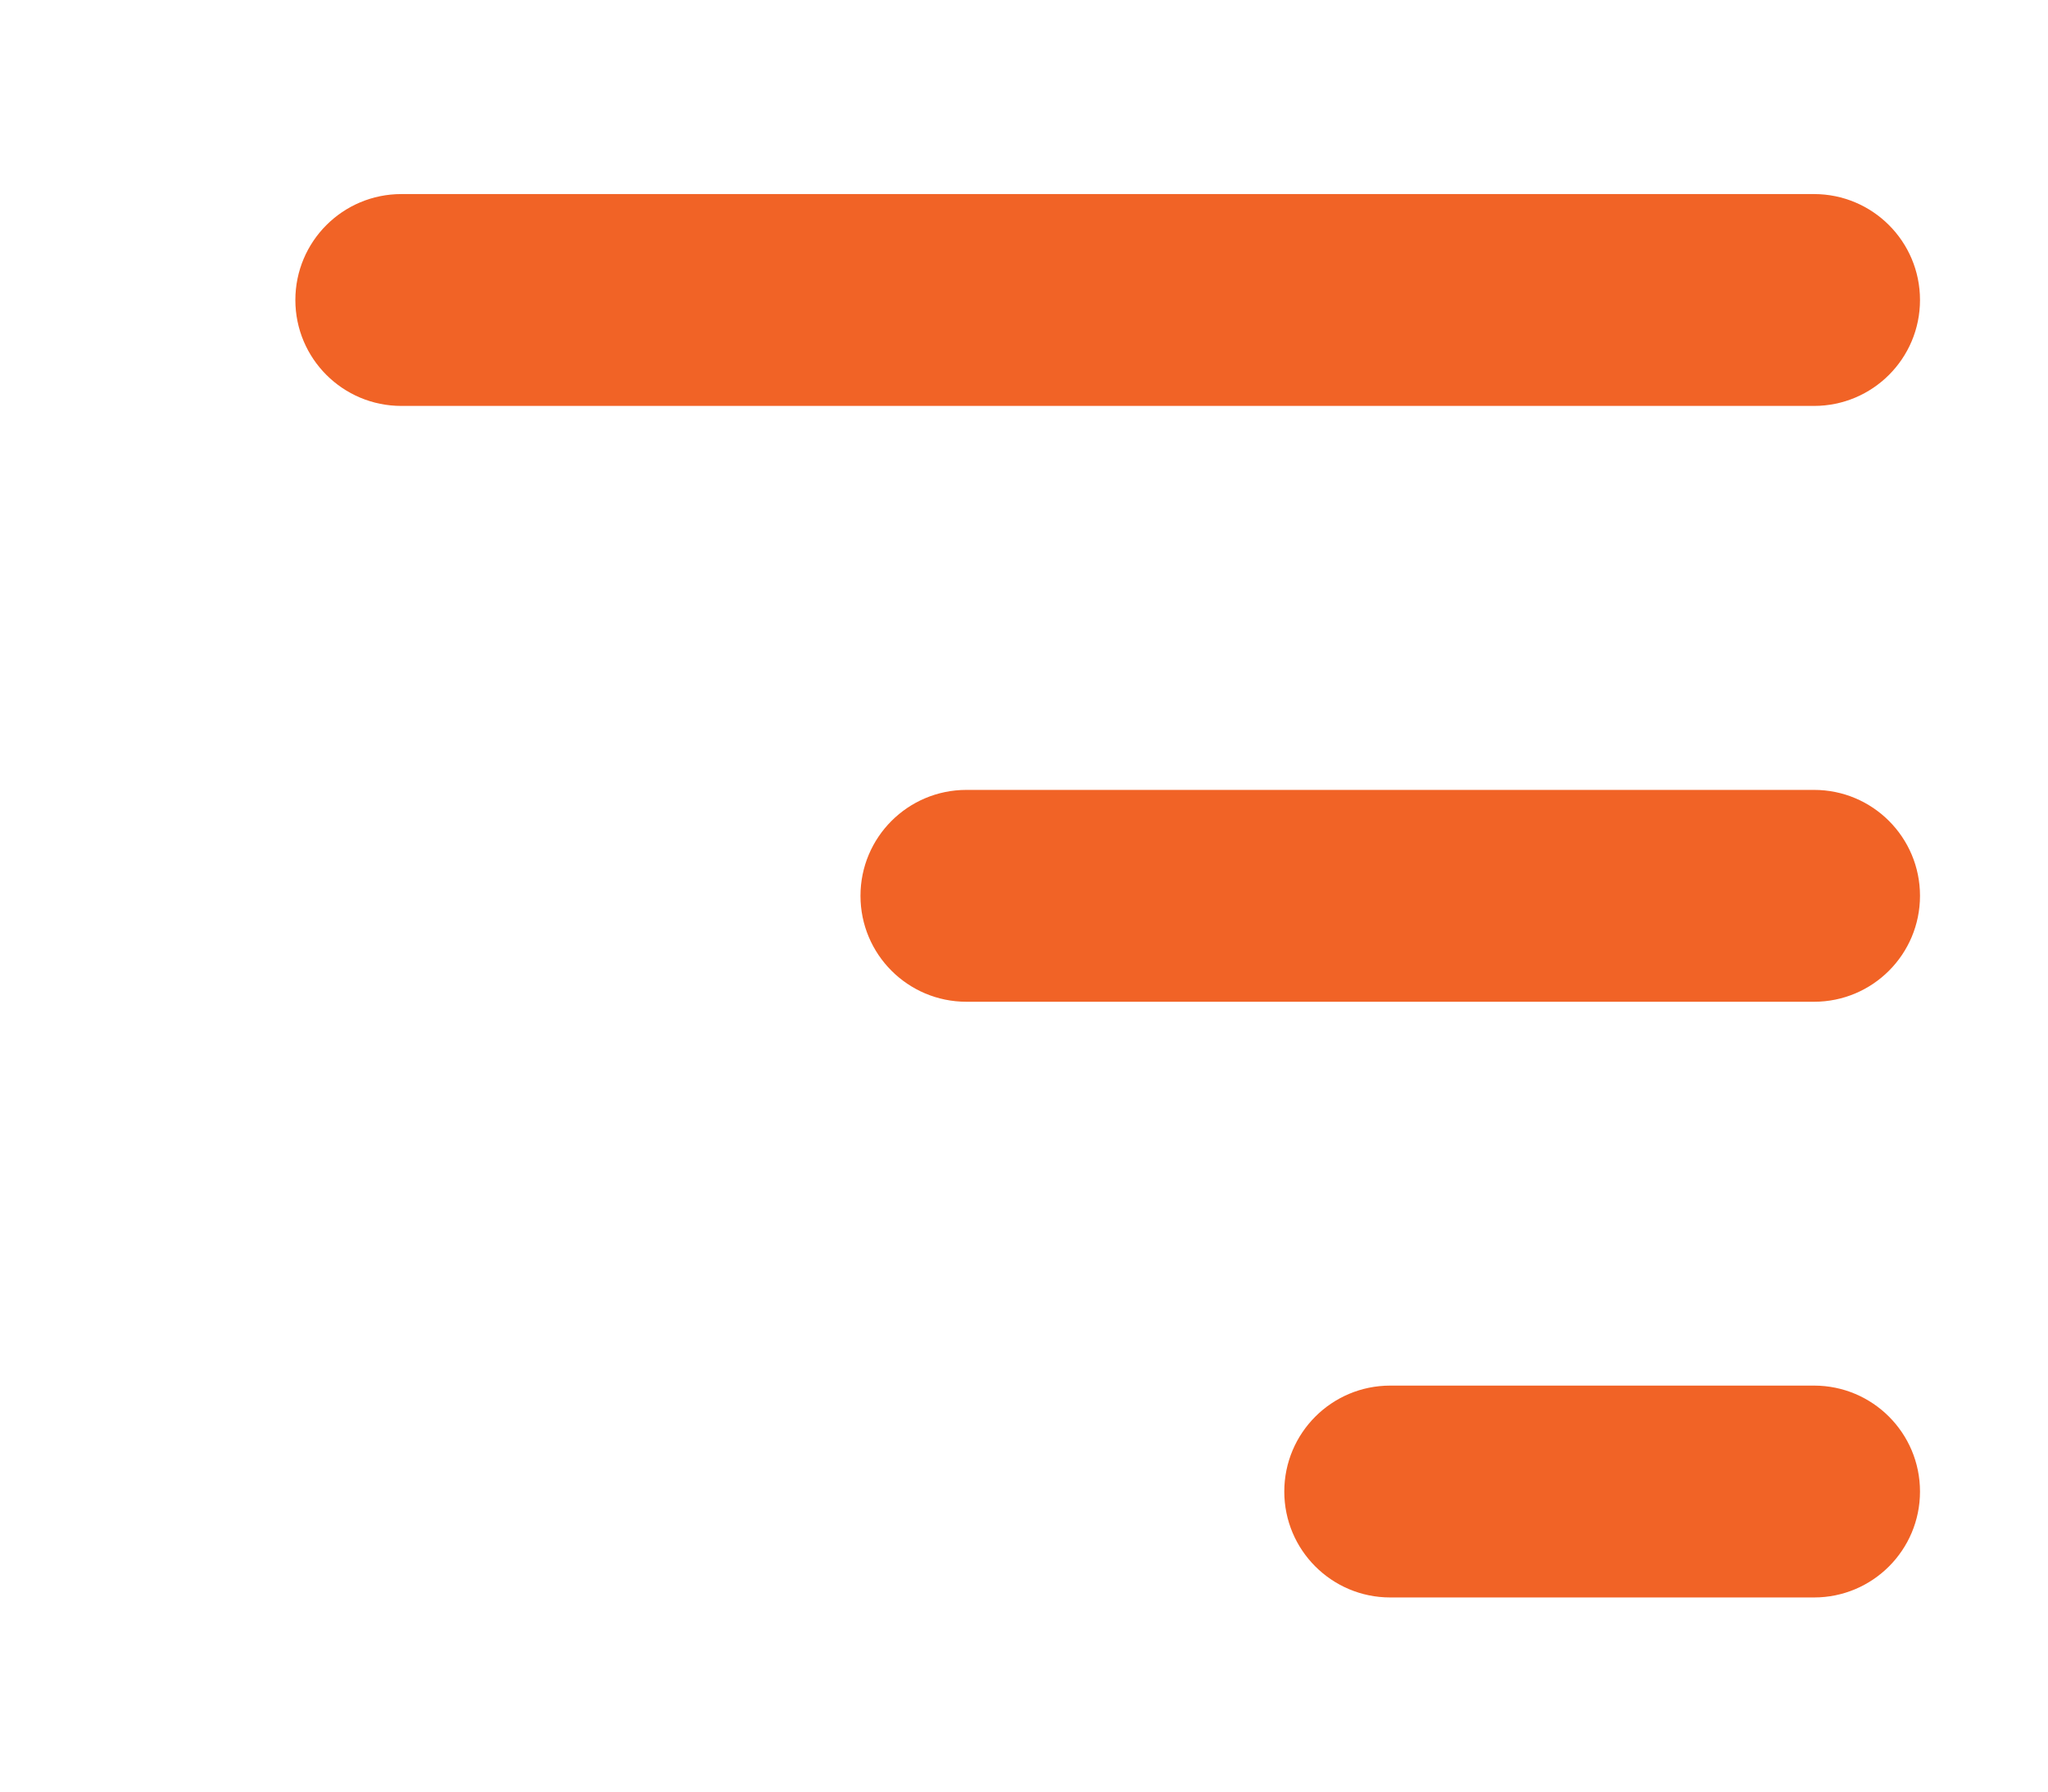 <?xml version="1.0" encoding="UTF-8"?> <svg xmlns="http://www.w3.org/2000/svg" width="32" height="28" viewBox="0 0 32 28" fill="none"><path d="M28.344 3.033H6.271C5.356 3.033 4.615 3.774 4.615 4.689C4.615 5.603 5.356 6.344 6.271 6.344H28.344C29.259 6.344 30 5.603 30 4.689C30 3.774 29.259 3.033 28.344 3.033Z" fill="#F16326"></path><path d="M28.345 12.345H15.1C14.186 12.345 13.445 13.086 13.445 14C13.445 14.915 14.186 15.656 15.1 15.656H28.345C29.259 15.656 30 14.915 30 14C30 13.086 29.259 12.345 28.345 12.345Z" fill="#F16326"></path><path d="M28.345 21.655H21.722C20.808 21.655 20.067 22.396 20.067 23.311C20.067 24.225 20.808 24.966 21.722 24.966H28.345C29.259 24.966 30 24.225 30 23.311C30 22.396 29.259 21.655 28.345 21.655Z" fill="#F16326"></path></svg> 